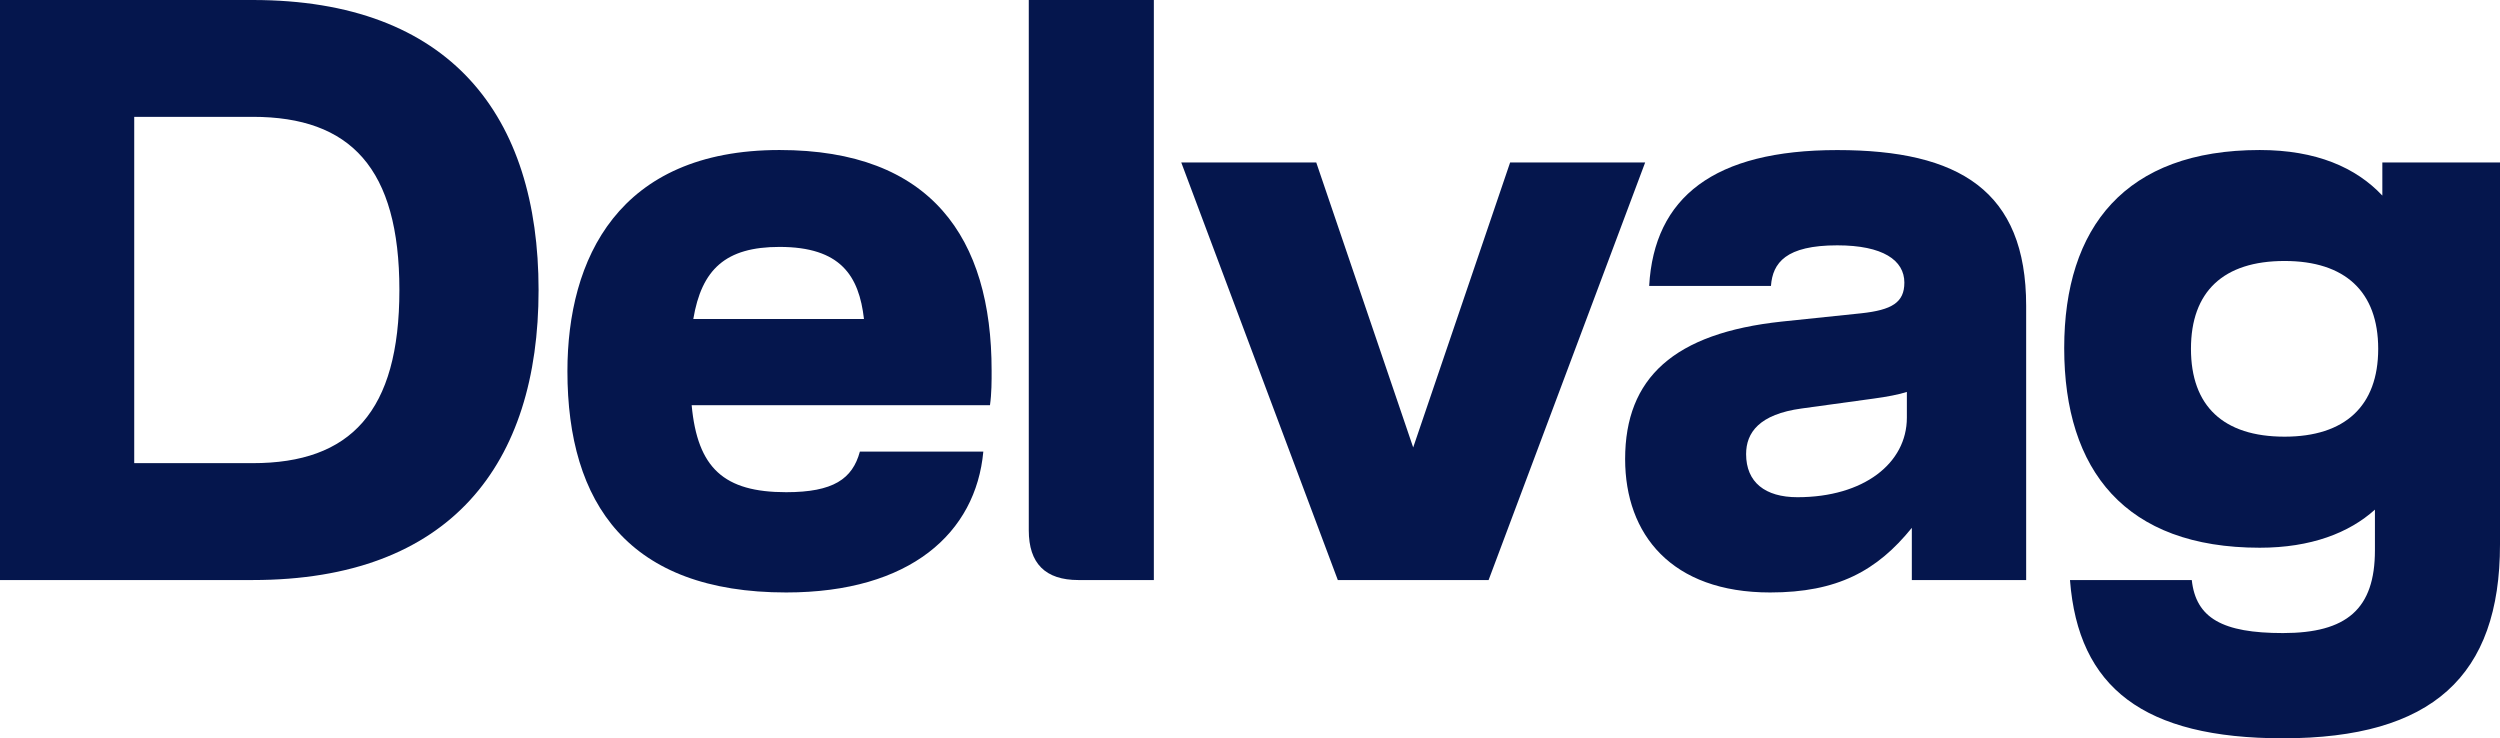 <?xml version="1.0" encoding="utf-8"?>
<!-- Generator: Adobe Illustrator 22.0.1, SVG Export Plug-In . SVG Version: 6.00 Build 0)  -->
<svg version="1.1" id="Logo" xmlns="http://www.w3.org/2000/svg" xmlns:xlink="http://www.w3.org/1999/xlink" x="0px" y="0px"
	 viewBox="0 0 48.893 14.438" enable-background="new 0 0 48.893 14.438" xml:space="preserve">
<g>
	<path fill="#05164D" d="M10.533,5.672c0,3.403-1.718,5.672-5.591,5.672H0V0h4.942
		C8.815,0,10.533,2.27,10.533,5.672z M7.811,5.672c0-2.382-0.956-3.387-2.868-3.387
		H2.625v6.773h2.317C6.854,9.059,7.811,8.054,7.811,5.672z"/>
	<path fill="#05164D" d="M19.361,7.925h-5.834C13.641,9.156,14.159,9.626,15.375,9.626
		c0.923,0,1.296-0.259,1.442-0.794h2.414c-0.146,1.588-1.426,2.755-3.856,2.755
		c-3.079,0-4.278-1.734-4.278-4.327c0-2.188,0.988-4.326,4.148-4.326
		c2.966,0,4.148,1.718,4.148,4.311C19.394,7.438,19.394,7.697,19.361,7.925z
		 M16.897,6.239c-0.097-0.843-0.453-1.41-1.652-1.41
		c-1.054,0-1.523,0.438-1.686,1.41H16.897z"/>
	<path fill="#05164D" d="M20.12,10.371V0h2.446v11.344h-1.475
		C20.444,11.344,20.12,11.02,20.12,10.371z"/>
	<path fill="#05164D" d="M25.742,3.177l1.896,5.574l1.896-5.574h2.641l-3.062,8.167h-2.949
		l-3.062-8.167H25.742z"/>
	<path fill="#05164D" d="M34.619,11.587c-1.929,0-2.836-1.135-2.836-2.609
		c0-1.588,0.956-2.463,3.062-2.689l1.556-0.162
		c0.6-0.065,0.843-0.211,0.843-0.6c0-0.438-0.421-0.729-1.312-0.729
		c-1.005,0-1.264,0.341-1.297,0.794h-2.382c0.098-1.733,1.264-2.657,3.679-2.657
		c2.382,0,3.694,0.794,3.694,3.046V11.344h-2.236v-1.021
		C36.709,11.165,35.932,11.587,34.619,11.587z M36.645,7.795L35.234,7.989
		c-0.826,0.113-1.085,0.47-1.085,0.892c0,0.551,0.372,0.843,1.004,0.843
		c1.297,0,2.14-0.665,2.14-1.556V7.665C37.146,7.714,36.888,7.763,36.645,7.795z"
		/>
	<path fill="#05164D" d="M48.893,3.177v7.47c0,2.577-1.328,3.792-4.245,3.792
		c-2.723,0-4.003-0.988-4.165-3.095h2.382c0.081,0.745,0.6,1.037,1.783,1.037
		c1.247,0,1.799-0.47,1.799-1.62V9.967c-0.503,0.453-1.248,0.745-2.253,0.745
		c-2.625,0-3.824-1.507-3.824-3.905c0-2.366,1.199-3.873,3.824-3.873
		c1.102,0,1.88,0.34,2.398,0.891V3.177H48.893z M46.511,6.822
		c0-1.118-0.648-1.718-1.831-1.718c-1.199,0-1.831,0.6-1.831,1.718
		s0.632,1.718,1.831,1.718C45.862,8.54,46.511,7.94,46.511,6.822z"/>
</g>
</svg>

